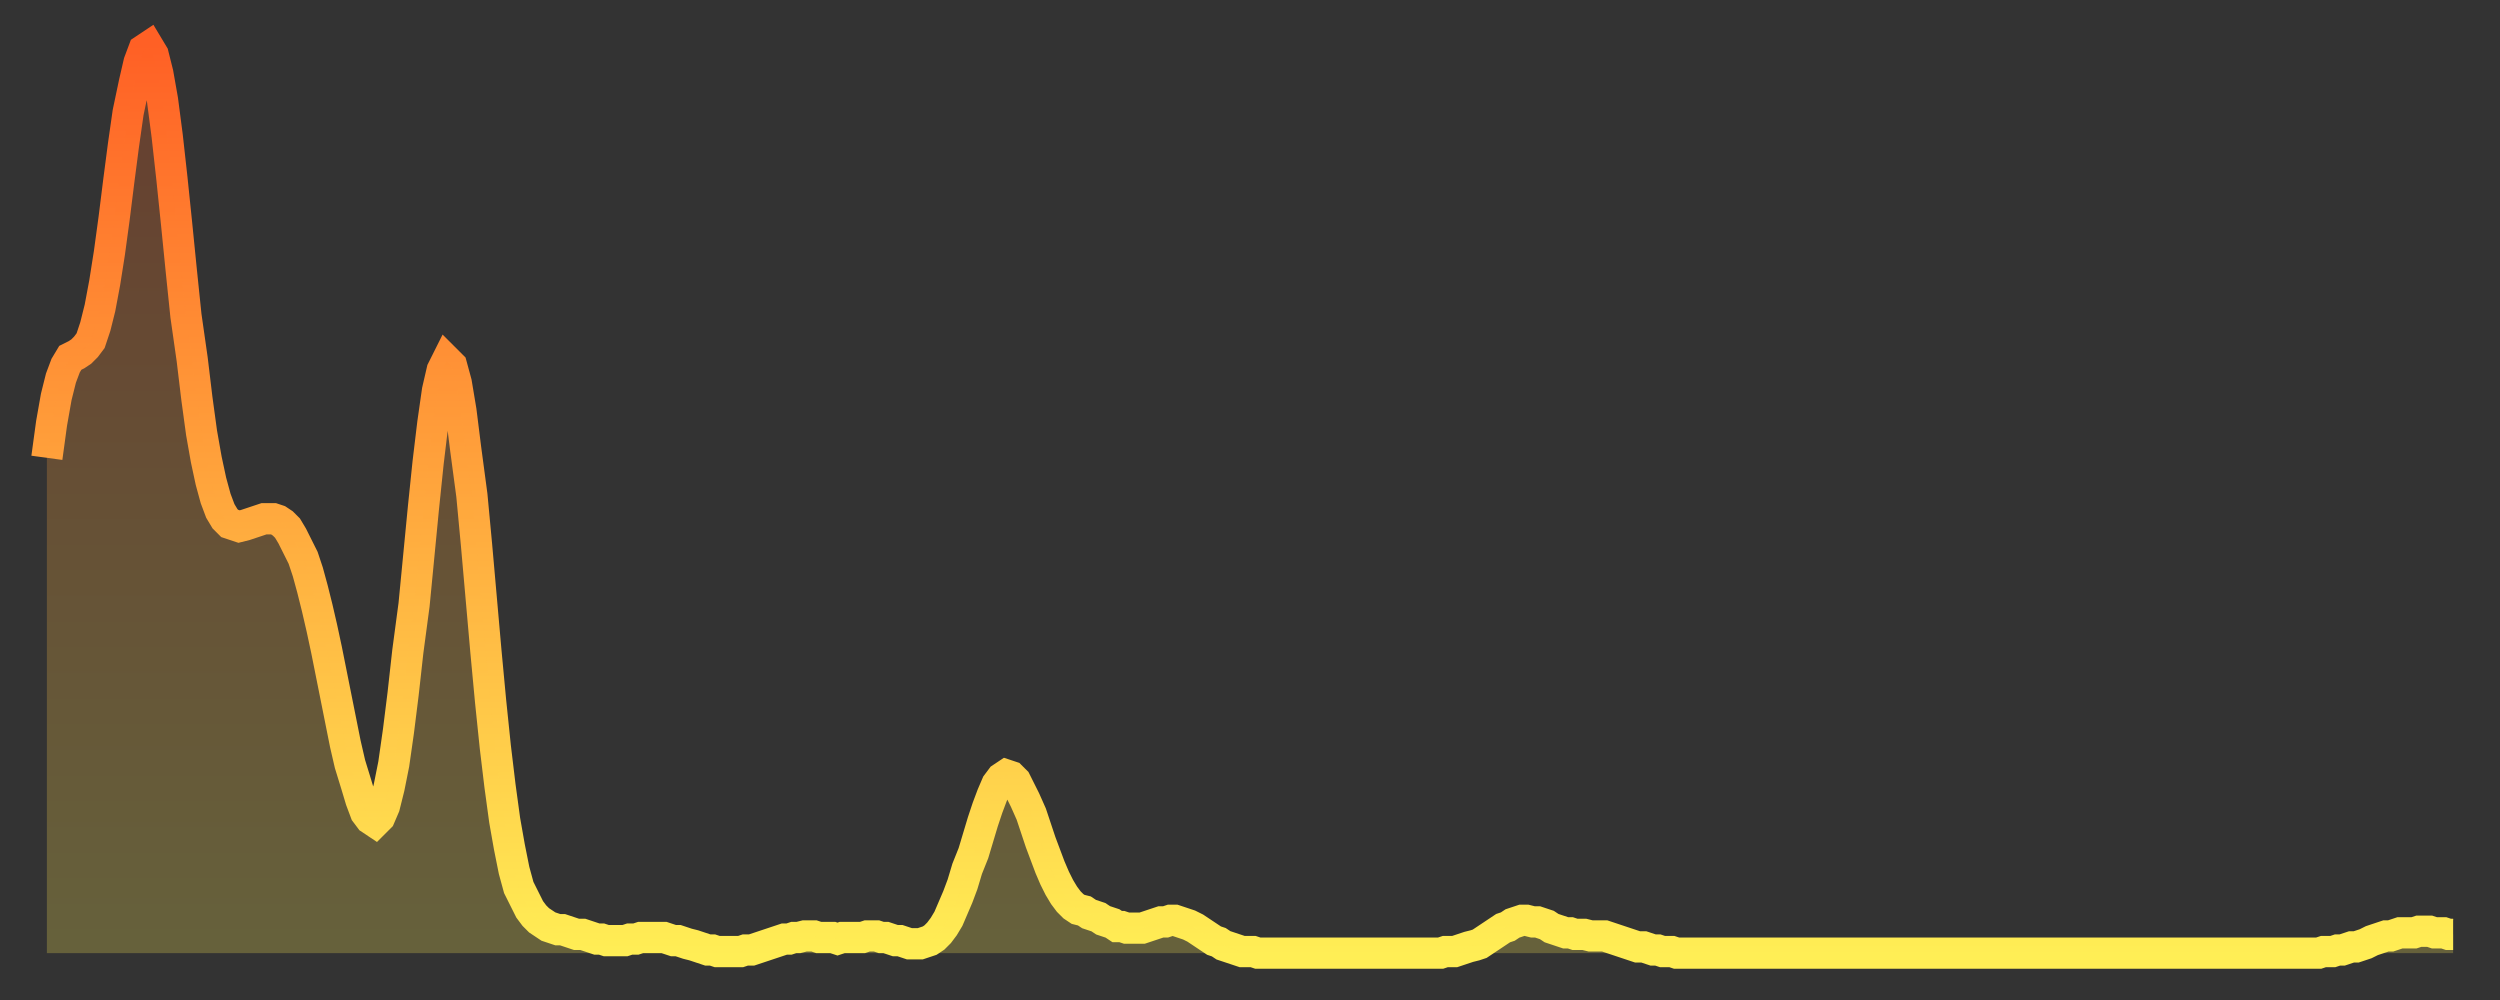 <?xml version="1.0" encoding="utf-8" ?>
<svg baseProfile="full" height="64" version="1.1" width="160" xmlns="http://www.w3.org/2000/svg" xmlns:ev="http://www.w3.org/2001/xml-events" xmlns:xlink="http://www.w3.org/1999/xlink"><rect width="100%" height="100%" fill="#333333" stroke="none"/><defs><linearGradient id="id493338" x1="0" x2="0" y1="0" y2="1"><stop offset="0%" stop-color="#ff6025" /><stop offset="50%" stop-color="#ffa73d" /><stop offset="100%" stop-color="#ffee55" /></linearGradient></defs><g transform="translate(3,3)"><g><path d="M 0.0 26.3 0.3 24.1 0.6 22.4 0.9 21.2 1.2 20.4 1.5 19.9 1.9 19.7 2.2 19.5 2.5 19.2 2.8 18.8 3.1 17.9 3.4 16.7 3.7 15.1 4.0 13.2 4.3 11.0 4.6 8.6 4.9 6.3 5.2 4.2 5.6 2.3 5.9 1.0 6.2 0.2 6.5 0.0 6.8 0.5 7.1 1.7 7.4 3.4 7.7 5.7 8.0 8.4 8.3 11.3 8.6 14.3 8.9 17.2 9.3 20.0 9.6 22.5 9.9 24.7 10.2 26.4 10.5 27.8 10.8 28.9 11.1 29.7 11.4 30.2 11.7 30.5 12.0 30.6 12.3 30.7 12.7 30.6 13.0 30.5 13.3 30.4 13.6 30.3 13.9 30.2 14.2 30.2 14.5 30.2 14.8 30.3 15.1 30.5 15.4 30.8 15.7 31.3 16.0 31.9 16.4 32.7 16.7 33.6 17.0 34.7 17.3 35.9 17.6 37.2 17.9 38.6 18.2 40.1 18.5 41.6 18.8 43.1 19.1 44.6 19.4 45.9 19.8 47.2 20.1 48.2 20.4 49.0 20.7 49.4 21.0 49.6 21.3 49.3 21.6 48.6 21.9 47.4 22.2 45.9 22.5 43.8 22.8 41.4 23.1 38.7 23.5 35.7 23.8 32.6 24.1 29.5 24.4 26.6 24.7 24.1 25.0 22.0 25.3 20.7 25.6 20.1 25.9 20.4 26.2 21.5 26.5 23.3 26.8 25.7 27.2 28.7 27.5 31.9 27.8 35.3 28.1 38.7 28.4 41.9 28.7 44.8 29.0 47.3 29.3 49.5 29.6 51.2 29.9 52.7 30.2 53.8 30.6 54.6 30.9 55.2 31.2 55.6 31.5 55.9 31.8 56.1 32.1 56.3 32.4 56.4 32.7 56.5 33.0 56.5 33.3 56.6 33.6 56.7 33.9 56.8 34.3 56.8 34.6 56.9 34.9 57.0 35.2 57.1 35.5 57.1 35.8 57.2 36.1 57.2 36.4 57.2 36.7 57.2 37.0 57.2 37.3 57.1 37.7 57.1 38.0 57.0 38.3 57.0 38.6 57.0 38.9 57.0 39.2 57.0 39.5 57.0 39.8 57.1 40.1 57.2 40.4 57.2 40.7 57.3 41.0 57.4 41.4 57.5 41.7 57.6 42.0 57.7 42.3 57.8 42.6 57.8 42.9 57.9 43.2 57.9 43.5 57.9 43.8 57.9 44.1 57.9 44.4 57.9 44.7 57.8 45.1 57.8 45.4 57.7 45.7 57.6 46.0 57.5 46.3 57.4 46.6 57.3 46.9 57.2 47.2 57.1 47.5 57.1 47.8 57.0 48.1 57.0 48.5 56.9 48.8 56.9 49.1 56.9 49.4 57.0 49.7 57.0 50.0 57.0 50.3 57.0 50.6 57.1 50.9 57.0 51.2 57.0 51.5 57.0 51.8 57.0 52.2 57.0 52.5 56.9 52.8 56.9 53.1 56.9 53.4 57.0 53.7 57.0 54.0 57.1 54.3 57.2 54.6 57.2 54.9 57.3 55.2 57.4 55.6 57.4 55.9 57.4 56.2 57.3 56.5 57.2 56.8 57.0 57.1 56.7 57.4 56.3 57.7 55.8 58.0 55.1 58.3 54.4 58.6 53.6 58.9 52.6 59.3 51.6 59.6 50.6 59.9 49.6 60.2 48.7 60.5 47.9 60.8 47.2 61.1 46.8 61.4 46.6 61.7 46.7 62.0 47.0 62.3 47.6 62.6 48.2 63.0 49.1 63.3 50.0 63.6 50.9 63.9 51.7 64.2 52.5 64.5 53.2 64.8 53.8 65.1 54.3 65.4 54.7 65.7 55.0 66.0 55.2 66.4 55.3 66.7 55.5 67.0 55.6 67.3 55.7 67.6 55.9 67.9 56.0 68.2 56.1 68.5 56.3 68.8 56.3 69.1 56.4 69.4 56.4 69.7 56.4 70.1 56.4 70.4 56.3 70.7 56.2 71.0 56.1 71.3 56.0 71.6 56.0 71.9 55.9 72.2 55.9 72.5 56.0 72.8 56.1 73.1 56.2 73.5 56.4 73.8 56.6 74.1 56.8 74.4 57.0 74.7 57.2 75.0 57.3 75.3 57.5 75.6 57.6 75.9 57.7 76.2 57.8 76.5 57.9 76.8 57.9 77.2 57.9 77.5 58.0 77.8 58.0 78.1 58.0 78.4 58.0 78.7 58.0 79.0 58.0 79.3 58.0 79.6 58.0 79.9 58.0 80.2 58.0 80.5 58.0 80.9 58.0 81.2 58.0 81.5 58.0 81.8 58.0 82.1 58.0 82.4 58.0 82.7 58.0 83.0 58.0 83.3 58.0 83.6 58.0 83.9 58.0 84.3 58.0 84.6 58.0 84.9 58.0 85.2 58.0 85.5 58.0 85.8 58.0 86.1 58.0 86.4 58.0 86.7 58.0 87.0 58.0 87.3 58.0 87.6 58.0 88.0 58.0 88.3 58.0 88.6 58.0 88.9 58.0 89.2 58.0 89.5 57.9 89.8 57.9 90.1 57.9 90.4 57.8 90.7 57.7 91.0 57.6 91.4 57.5 91.7 57.4 92.0 57.2 92.3 57.0 92.6 56.8 92.9 56.6 93.2 56.4 93.5 56.3 93.8 56.1 94.1 56.0 94.4 55.9 94.7 55.9 95.1 56.0 95.4 56.0 95.7 56.1 96.0 56.2 96.3 56.4 96.6 56.5 96.9 56.6 97.2 56.7 97.5 56.7 97.8 56.8 98.1 56.8 98.4 56.8 98.8 56.9 99.1 56.9 99.4 56.9 99.7 56.9 100.0 57.0 100.3 57.1 100.6 57.2 100.9 57.3 101.2 57.4 101.5 57.5 101.8 57.6 102.2 57.6 102.5 57.7 102.8 57.8 103.1 57.8 103.4 57.9 103.7 57.9 104.0 57.9 104.3 58.0 104.6 58.0 104.9 58.0 105.2 58.0 105.5 58.0 105.9 58.0 106.2 58.0 106.5 58.0 106.8 58.0 107.1 58.0 107.4 58.0 107.7 58.0 108.0 58.0 108.3 58.0 108.6 58.0 108.9 58.0 109.3 58.0 109.6 58.0 109.9 58.0 110.2 58.0 110.5 58.0 110.8 58.0 111.1 58.0 111.4 58.0 111.7 58.0 112.0 58.0 112.3 58.0 112.6 58.0 113.0 58.0 113.3 58.0 113.6 58.0 113.9 58.0 114.2 58.0 114.5 58.0 114.8 58.0 115.1 58.0 115.4 58.0 115.7 58.0 116.0 58.0 116.3 58.0 116.7 58.0 117.0 58.0 117.3 58.0 117.6 58.0 117.9 58.0 118.2 58.0 118.5 58.0 118.8 58.0 119.1 58.0 119.4 58.0 119.7 58.0 120.1 58.0 120.4 58.0 120.7 58.0 121.0 58.0 121.3 58.0 121.6 58.0 121.9 58.0 122.2 58.0 122.5 58.0 122.8 58.0 123.1 58.0 123.4 58.0 123.8 58.0 124.1 58.0 124.4 58.0 124.7 58.0 125.0 58.0 125.3 58.0 125.6 58.0 125.9 58.0 126.2 58.0 126.5 58.0 126.8 58.0 127.2 58.0 127.5 58.0 127.8 58.0 128.1 58.0 128.4 58.0 128.7 58.0 129.0 58.0 129.3 58.0 129.6 58.0 129.9 58.0 130.2 58.0 130.5 58.0 130.9 58.0 131.2 58.0 131.5 58.0 131.8 58.0 132.1 58.0 132.4 58.0 132.7 58.0 133.0 58.0 133.3 58.0 133.6 58.0 133.9 58.0 134.2 58.0 134.6 58.0 134.9 58.0 135.2 58.0 135.5 58.0 135.8 58.0 136.1 58.0 136.4 58.0 136.7 58.0 137.0 58.0 137.3 58.0 137.6 58.0 138.0 58.0 138.3 58.0 138.6 58.0 138.9 58.0 139.2 58.0 139.5 58.0 139.8 58.0 140.1 58.0 140.4 58.0 140.7 58.0 141.0 58.0 141.3 58.0 141.7 58.0 142.0 58.0 142.3 58.0 142.6 58.0 142.9 58.0 143.2 58.0 143.5 58.0 143.8 58.0 144.1 58.0 144.4 58.0 144.7 58.0 145.1 58.0 145.4 58.0 145.7 57.9 146.0 57.9 146.3 57.9 146.6 57.8 146.9 57.8 147.2 57.7 147.5 57.6 147.8 57.6 148.1 57.5 148.4 57.4 148.8 57.2 149.1 57.1 149.4 57.0 149.7 56.9 150.0 56.9 150.3 56.8 150.6 56.7 150.9 56.7 151.2 56.7 151.5 56.7 151.8 56.6 152.1 56.6 152.5 56.6 152.8 56.7 153.1 56.7 153.4 56.7 153.7 56.8 154.0 56.8" fill="none" id="graph-curve" opacity="1" stroke="url(#id493338)" stroke-width="2" /><path d="M 0 58 L 0.0 26.3 0.3 24.1 0.6 22.4 0.9 21.2 1.2 20.4 1.5 19.9 1.9 19.7 2.2 19.5 2.5 19.2 2.8 18.8 3.1 17.9 3.4 16.7 3.7 15.1 4.0 13.2 4.3 11.0 4.6 8.6 4.9 6.3 5.2 4.2 5.6 2.3 5.9 1.0 6.2 0.2 6.5 0.0 6.8 0.5 7.1 1.7 7.4 3.4 7.7 5.7 8.0 8.4 8.3 11.3 8.6 14.3 8.9 17.2 9.3 20.0 9.6 22.5 9.9 24.7 10.2 26.4 10.5 27.8 10.8 28.9 11.1 29.7 11.4 30.2 11.7 30.5 12.0 30.6 12.3 30.7 12.7 30.6 13.0 30.5 13.3 30.4 13.6 30.3 13.9 30.2 14.2 30.2 14.5 30.2 14.8 30.3 15.1 30.5 15.4 30.8 15.7 31.3 16.0 31.9 16.4 32.7 16.7 33.6 17.0 34.7 17.3 35.9 17.6 37.2 17.9 38.6 18.2 40.1 18.5 41.6 18.8 43.1 19.1 44.6 19.4 45.9 19.8 47.2 20.1 48.2 20.4 49.0 20.7 49.4 21.0 49.6 21.3 49.3 21.6 48.6 21.9 47.4 22.2 45.9 22.5 43.8 22.8 41.4 23.1 38.7 23.5 35.7 23.8 32.6 24.1 29.5 24.4 26.6 24.7 24.1 25.0 22.0 25.3 20.7 25.6 20.1 25.9 20.4 26.2 21.5 26.5 23.3 26.8 25.7 27.2 28.7 27.5 31.9 27.8 35.3 28.1 38.7 28.4 41.9 28.7 44.8 29.0 47.3 29.3 49.5 29.6 51.2 29.9 52.7 30.2 53.8 30.6 54.6 30.9 55.2 31.2 55.6 31.5 55.9 31.8 56.1 32.1 56.3 32.4 56.4 32.7 56.5 33.0 56.5 33.3 56.6 33.6 56.7 33.9 56.8 34.3 56.8 34.6 56.9 34.9 57.0 35.2 57.1 35.5 57.1 35.8 57.2 36.1 57.2 36.4 57.2 36.7 57.2 37.0 57.2 37.3 57.1 37.7 57.1 38.0 57.0 38.3 57.0 38.6 57.0 38.9 57.0 39.2 57.0 39.5 57.0 39.8 57.1 40.1 57.2 40.4 57.2 40.7 57.3 41.0 57.4 41.4 57.5 41.7 57.6 42.0 57.7 42.3 57.8 42.6 57.8 42.9 57.9 43.2 57.9 43.5 57.9 43.8 57.9 44.1 57.9 44.4 57.9 44.7 57.8 45.1 57.8 45.4 57.7 45.7 57.6 46.0 57.5 46.3 57.4 46.6 57.3 46.9 57.2 47.2 57.1 47.5 57.1 47.8 57.0 48.1 57.0 48.5 56.9 48.8 56.9 49.1 56.9 49.4 57.0 49.7 57.0 50.0 57.0 50.3 57.0 50.6 57.1 50.9 57.0 51.2 57.0 51.5 57.0 51.8 57.0 52.2 57.0 52.5 56.9 52.8 56.9 53.1 56.9 53.4 57.0 53.7 57.0 54.0 57.1 54.3 57.2 54.6 57.2 54.9 57.3 55.2 57.4 55.6 57.4 55.9 57.4 56.2 57.3 56.5 57.2 56.8 57.0 57.1 56.7 57.4 56.3 57.7 55.8 58.0 55.1 58.3 54.4 58.6 53.6 58.9 52.6 59.3 51.6 59.6 50.6 59.9 49.6 60.2 48.7 60.5 47.9 60.8 47.2 61.1 46.8 61.4 46.6 61.7 46.7 62.0 47.0 62.3 47.6 62.6 48.2 63.0 49.1 63.3 50.0 63.6 50.9 63.9 51.7 64.2 52.5 64.5 53.2 64.8 53.8 65.1 54.3 65.4 54.7 65.7 55.0 66.0 55.2 66.4 55.3 66.7 55.5 67.0 55.6 67.3 55.7 67.6 55.9 67.9 56.0 68.2 56.1 68.5 56.3 68.8 56.3 69.1 56.4 69.4 56.4 69.7 56.4 70.1 56.4 70.4 56.3 70.7 56.2 71.0 56.1 71.3 56.0 71.6 56.0 71.9 55.9 72.2 55.9 72.5 56.0 72.8 56.1 73.1 56.2 73.5 56.4 73.8 56.6 74.1 56.8 74.4 57.0 74.7 57.2 75.0 57.3 75.3 57.5 75.6 57.6 75.9 57.7 76.2 57.8 76.5 57.9 76.8 57.9 77.2 57.9 77.5 58.0 77.8 58.0 78.1 58.0 78.4 58.0 78.7 58.0 79.0 58.0 79.3 58.0 79.6 58.0 79.9 58.0 80.2 58.0 80.5 58.0 80.9 58.0 81.2 58.0 81.5 58.0 81.8 58.0 82.1 58.0 82.4 58.0 82.7 58.0 83.0 58.0 83.3 58.0 83.6 58.0 83.9 58.0 84.3 58.0 84.6 58.0 84.9 58.0 85.2 58.0 85.5 58.0 85.8 58.0 86.1 58.0 86.4 58.0 86.7 58.0 87.0 58.0 87.3 58.0 87.6 58.0 88.0 58.0 88.3 58.0 88.6 58.0 88.9 58.0 89.2 58.0 89.5 57.9 89.8 57.9 90.1 57.9 90.4 57.8 90.7 57.7 91.0 57.6 91.4 57.5 91.7 57.4 92.0 57.2 92.3 57.0 92.6 56.8 92.9 56.6 93.2 56.4 93.5 56.3 93.8 56.1 94.1 56.0 94.4 55.9 94.7 55.9 95.1 56.0 95.4 56.0 95.7 56.1 96.0 56.2 96.3 56.4 96.6 56.5 96.9 56.6 97.2 56.7 97.5 56.7 97.8 56.8 98.1 56.8 98.4 56.8 98.8 56.9 99.1 56.9 99.4 56.9 99.7 56.9 100.0 57.0 100.3 57.1 100.6 57.2 100.9 57.3 101.2 57.4 101.5 57.5 101.8 57.6 102.2 57.6 102.5 57.7 102.8 57.8 103.1 57.8 103.4 57.9 103.7 57.9 104.0 57.9 104.3 58.0 104.6 58.0 104.9 58.0 105.2 58.0 105.5 58.0 105.9 58.0 106.2 58.0 106.5 58.0 106.8 58.0 107.1 58.0 107.4 58.0 107.7 58.0 108.0 58.0 108.3 58.0 108.6 58.0 108.9 58.0 109.3 58.0 109.6 58.0 109.9 58.0 110.2 58.0 110.5 58.0 110.8 58.0 111.1 58.0 111.4 58.0 111.7 58.0 112.0 58.0 112.3 58.0 112.6 58.0 113.0 58.0 113.3 58.0 113.6 58.0 113.9 58.0 114.2 58.0 114.5 58.0 114.8 58.0 115.1 58.0 115.4 58.0 115.7 58.0 116.0 58.0 116.3 58.0 116.7 58.0 117.0 58.0 117.3 58.0 117.6 58.0 117.9 58.0 118.2 58.0 118.5 58.0 118.8 58.0 119.1 58.0 119.4 58.0 119.7 58.0 120.1 58.0 120.4 58.0 120.7 58.0 121.0 58.0 121.3 58.0 121.6 58.0 121.9 58.0 122.2 58.0 122.5 58.0 122.8 58.0 123.1 58.0 123.4 58.0 123.8 58.0 124.1 58.0 124.4 58.0 124.7 58.0 125.0 58.0 125.3 58.0 125.6 58.0 125.9 58.0 126.2 58.0 126.5 58.0 126.8 58.0 127.2 58.0 127.5 58.0 127.8 58.0 128.1 58.0 128.4 58.0 128.7 58.0 129.0 58.0 129.3 58.0 129.6 58.0 129.9 58.0 130.2 58.0 130.5 58.0 130.9 58.0 131.2 58.0 131.5 58.0 131.8 58.0 132.1 58.0 132.4 58.0 132.7 58.0 133.0 58.0 133.3 58.0 133.6 58.0 133.9 58.0 134.2 58.0 134.6 58.0 134.9 58.0 135.2 58.0 135.5 58.0 135.8 58.0 136.1 58.0 136.4 58.0 136.7 58.0 137.0 58.0 137.3 58.0 137.6 58.0 138.0 58.0 138.3 58.0 138.6 58.0 138.9 58.0 139.2 58.0 139.5 58.0 139.8 58.0 140.1 58.0 140.4 58.0 140.7 58.0 141.0 58.0 141.3 58.0 141.7 58.0 142.0 58.0 142.3 58.0 142.6 58.0 142.9 58.0 143.2 58.0 143.5 58.0 143.8 58.0 144.1 58.0 144.4 58.0 144.7 58.0 145.1 58.0 145.4 58.0 145.7 57.9 146.0 57.9 146.3 57.9 146.6 57.8 146.9 57.8 147.2 57.7 147.5 57.6 147.8 57.6 148.1 57.5 148.4 57.4 148.8 57.2 149.1 57.1 149.4 57.0 149.7 56.9 150.0 56.9 150.3 56.8 150.6 56.7 150.9 56.7 151.2 56.7 151.5 56.7 151.8 56.6 152.1 56.6 152.5 56.6 152.8 56.7 153.1 56.7 153.4 56.7 153.7 56.8 154.0 56.8 154 58" fill="url(#id493338)" fill-opacity=".25" id="graph-shadow" /></g></g></svg>